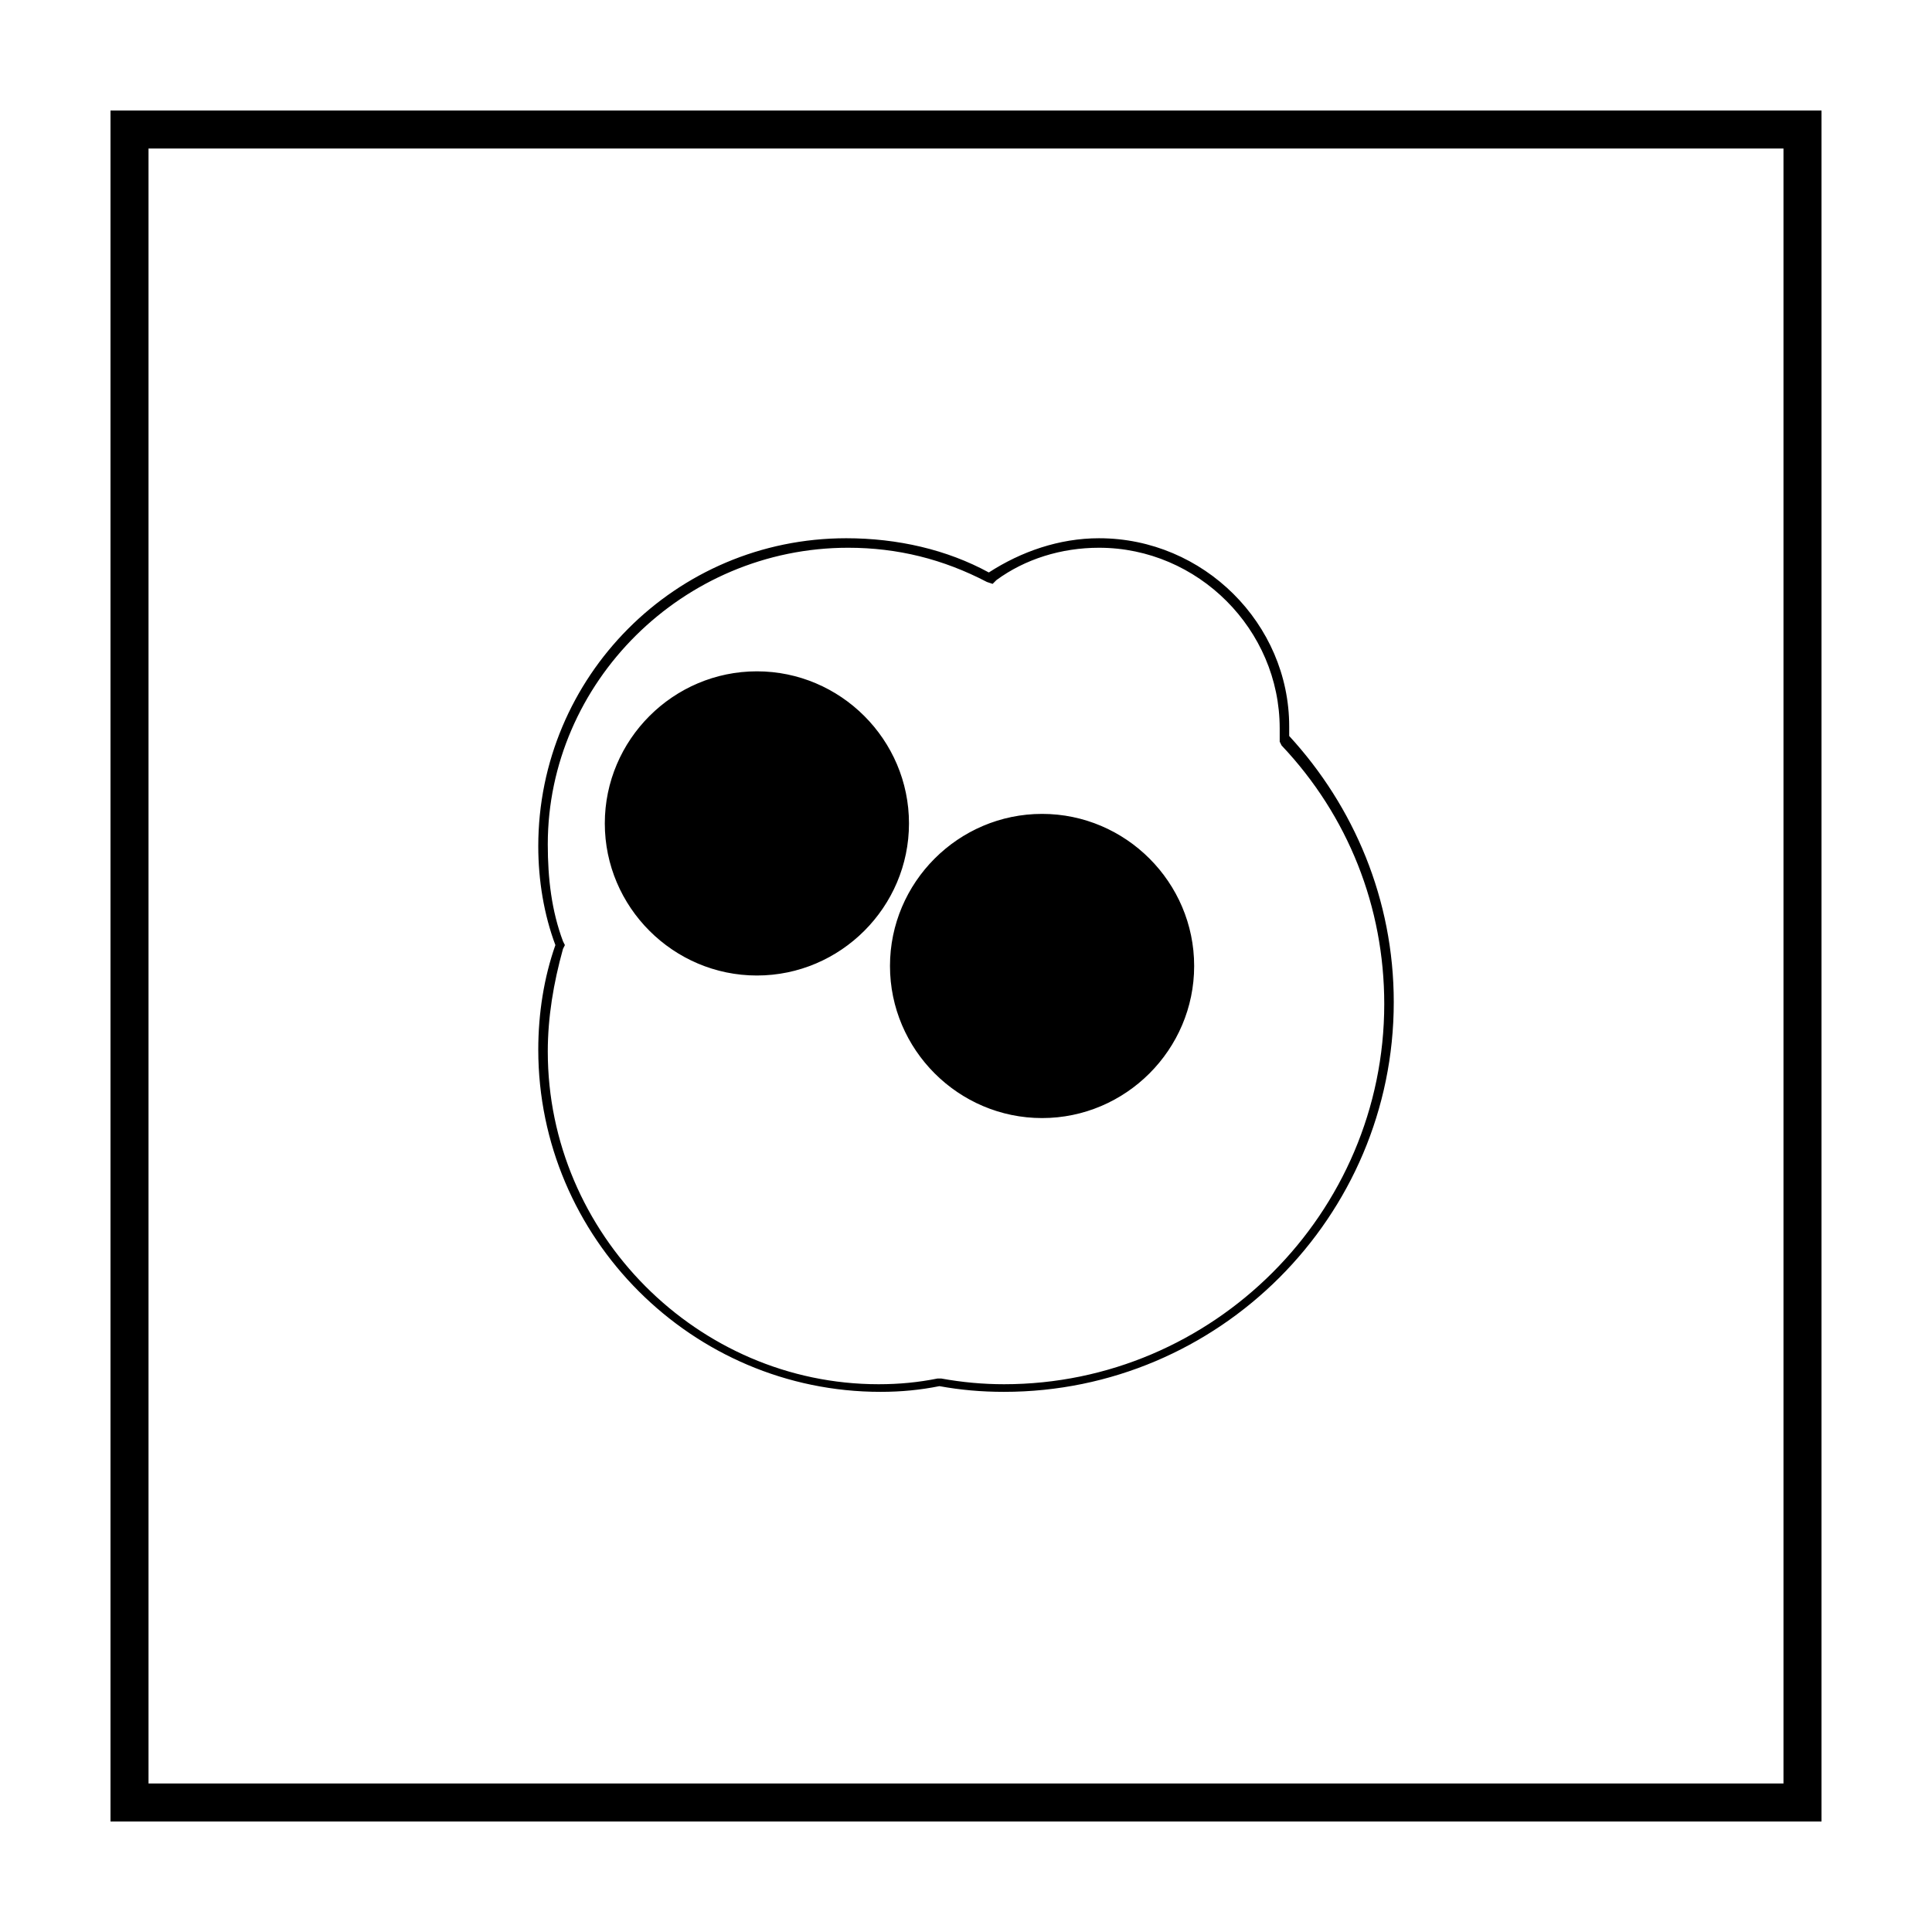 <?xml version="1.0" encoding="UTF-8"?>
<!-- Uploaded to: SVG Repo, www.svgrepo.com, Generator: SVG Repo Mixer Tools -->
<svg fill="#000000" width="800px" height="800px" version="1.1" viewBox="144 144 512 512" xmlns="http://www.w3.org/2000/svg">
 <g>
  <path d="m616.64 183.36v433.28h-433.28v-433.28h433.28m10.074-10.074h-453.43v453.43h453.43z"/>
  <path d="m435.27 289.16c26.199 0 47.863 21.664 47.863 47.863v1.512 1.008 1.008l0.504 1.008c17.633 18.641 27.203 42.82 27.203 68.516 0 55.418-45.344 100.76-100.76 100.76-5.543 0-11.082-0.504-16.625-1.512h-1.008c-5.039 1.008-10.078 1.512-15.617 1.512-47.863 0-87.664-39.801-87.664-88.164 0-9.07 1.512-18.137 4.031-27.207l0.504-1.008-0.504-1.008c-3.023-8.062-4.031-16.625-4.031-25.695 0-42.824 35.77-78.594 79.602-78.594 13.098 0 25.191 3.023 36.777 9.07l1.512 0.504 1.008-1.008c7.559-5.543 17.129-8.566 27.207-8.566m-15.113 151.14c22.168 0 40.305-18.137 40.305-40.305s-18.137-40.305-40.305-40.305c-22.168 0-40.305 18.137-40.305 40.305s18.137 40.305 40.305 40.305m15.113-153.66c-10.578 0-20.656 3.527-29.223 9.07-11.082-6.047-24.184-9.07-37.785-9.07-45.344 0-81.617 36.777-81.617 81.617 0 9.07 1.512 18.137 4.535 26.199-3.023 8.566-4.535 18.137-4.535 27.711 0 49.879 40.809 90.688 90.688 90.688 5.543 0 10.578-0.504 15.617-1.512 5.543 1.008 11.082 1.512 17.129 1.512 56.93 0 103.28-46.352 103.28-103.28 0-27.207-10.578-51.891-27.711-70.535v-2.519c0-27.207-22.668-49.879-50.379-49.879zm-90.688 115.88c22.168 0 40.305-18.137 40.305-40.305 0-22.168-18.137-40.305-40.305-40.305s-40.305 18.137-40.305 40.305c0 22.168 18.137 40.305 40.305 40.305"/>
 </g>
</svg>